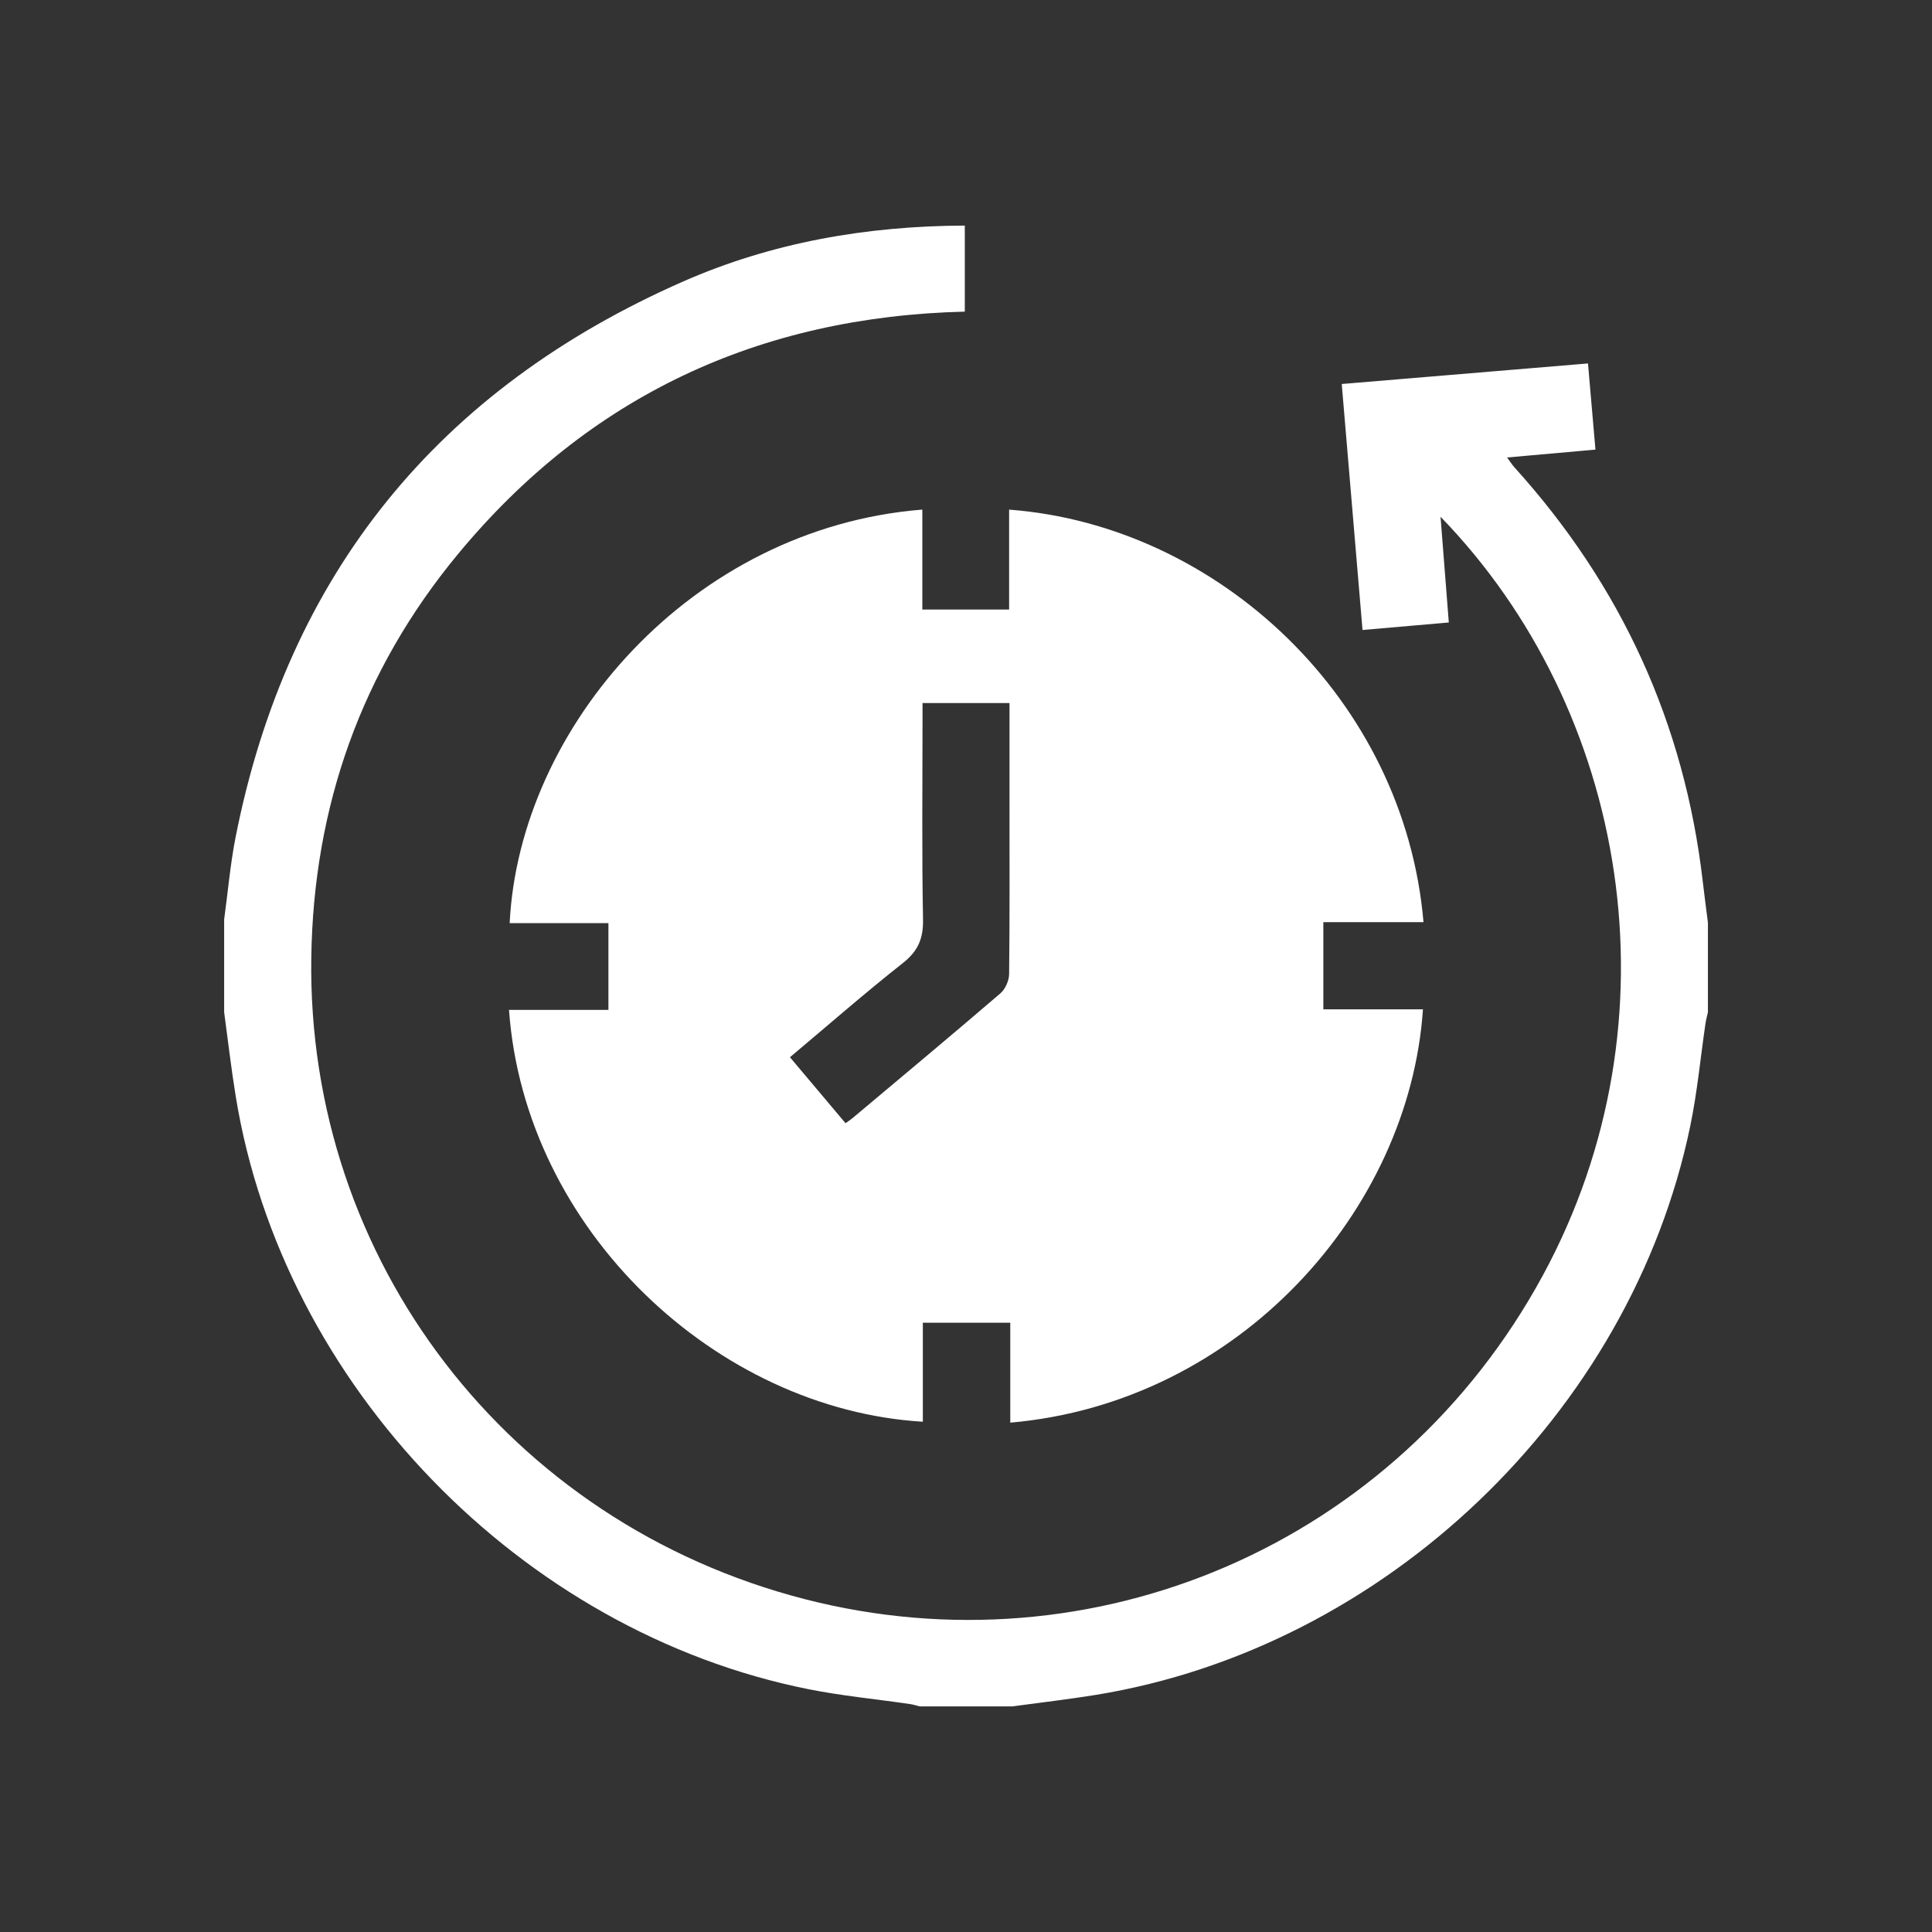 <svg xmlns="http://www.w3.org/2000/svg" id="Layer_1" data-name="Layer 1" viewBox="0 0 500 500"><rect x="0" y="0" width="500" height="500" fill="#333333" stroke="none"/><defs><style> .cls-1 { fill: #fff; stroke-width: 0px; } </style></defs><path class="cls-1" d="M58,238.03c.98-7.14,1.59-14.35,2.98-21.41,13.47-68.07,52.41-115.9,115.82-143.77,23-10.11,47.44-14.37,72.89-14.47v22.27c-53.06,1.3-97.26,21.74-131.2,62.79-24.97,30.2-37.37,65.32-37.93,104.44-1.13,78.15,50.95,146.24,127.76,165.99,74.45,19.14,152.97-13.81,190.96-83.79,36.05-66.42,21.87-146.54-26.47-196.34.74,9.47,1.42,18.15,2.14,27.36-7.34.64-14.5,1.26-22.33,1.94-1.79-21.15-3.56-42.18-5.38-63.66,21.4-1.79,42.37-3.54,63.73-5.32.65,7.52,1.27,14.67,1.93,22.3-7.64.68-15.01,1.34-22.87,2.04.81,1.09,1.31,1.89,1.93,2.58,27.63,30.55,43.96,66.21,48.71,107.12.41,3.56.89,7.11,1.34,10.67v23.2c-.21.96-.49,1.92-.63,2.89-1.3,8.87-2.13,17.83-3.95,26.59-15.4,74.3-79.04,135.08-153.97,147.21-7.12,1.15-14.3,1.98-21.45,2.95h-24c-.84-.2-1.66-.48-2.51-.6-8.76-1.28-17.61-2.12-26.28-3.85-74.44-14.87-136.09-78.74-148.21-153.41-1.18-7.24-2.01-14.53-3-21.79,0-7.98,0-15.97,0-23.95Z"></path><path class="cls-1" d="M131.73,261.36h25.73v-22.45h-25.56c2.51-50.68,47.02-102.25,106.8-107.03v25.87h22.46v-25.86c54.25,4.09,102.32,49.24,107.24,106.76h-25.92v22.56h25.78c-3.53,52.09-47.57,101.8-106.8,106.97v-25.86h-22.63v25.62c-53.19-3.17-103-49.39-107.1-106.59ZM261.25,181.95h-22.5v4.39c0,17.2-.2,34.41.13,51.61.09,4.96-1.29,8.19-5.22,11.29-9.88,7.79-19.36,16.1-29.22,24.37,4.87,5.78,9.59,11.38,14.38,17.07.75-.53,1.27-.86,1.74-1.25,12.81-10.75,25.65-21.46,38.34-32.35,1.27-1.09,2.24-3.28,2.26-4.97.17-14.71.1-29.42.1-44.13,0-8.59,0-17.17,0-26.03Z"></path></svg>